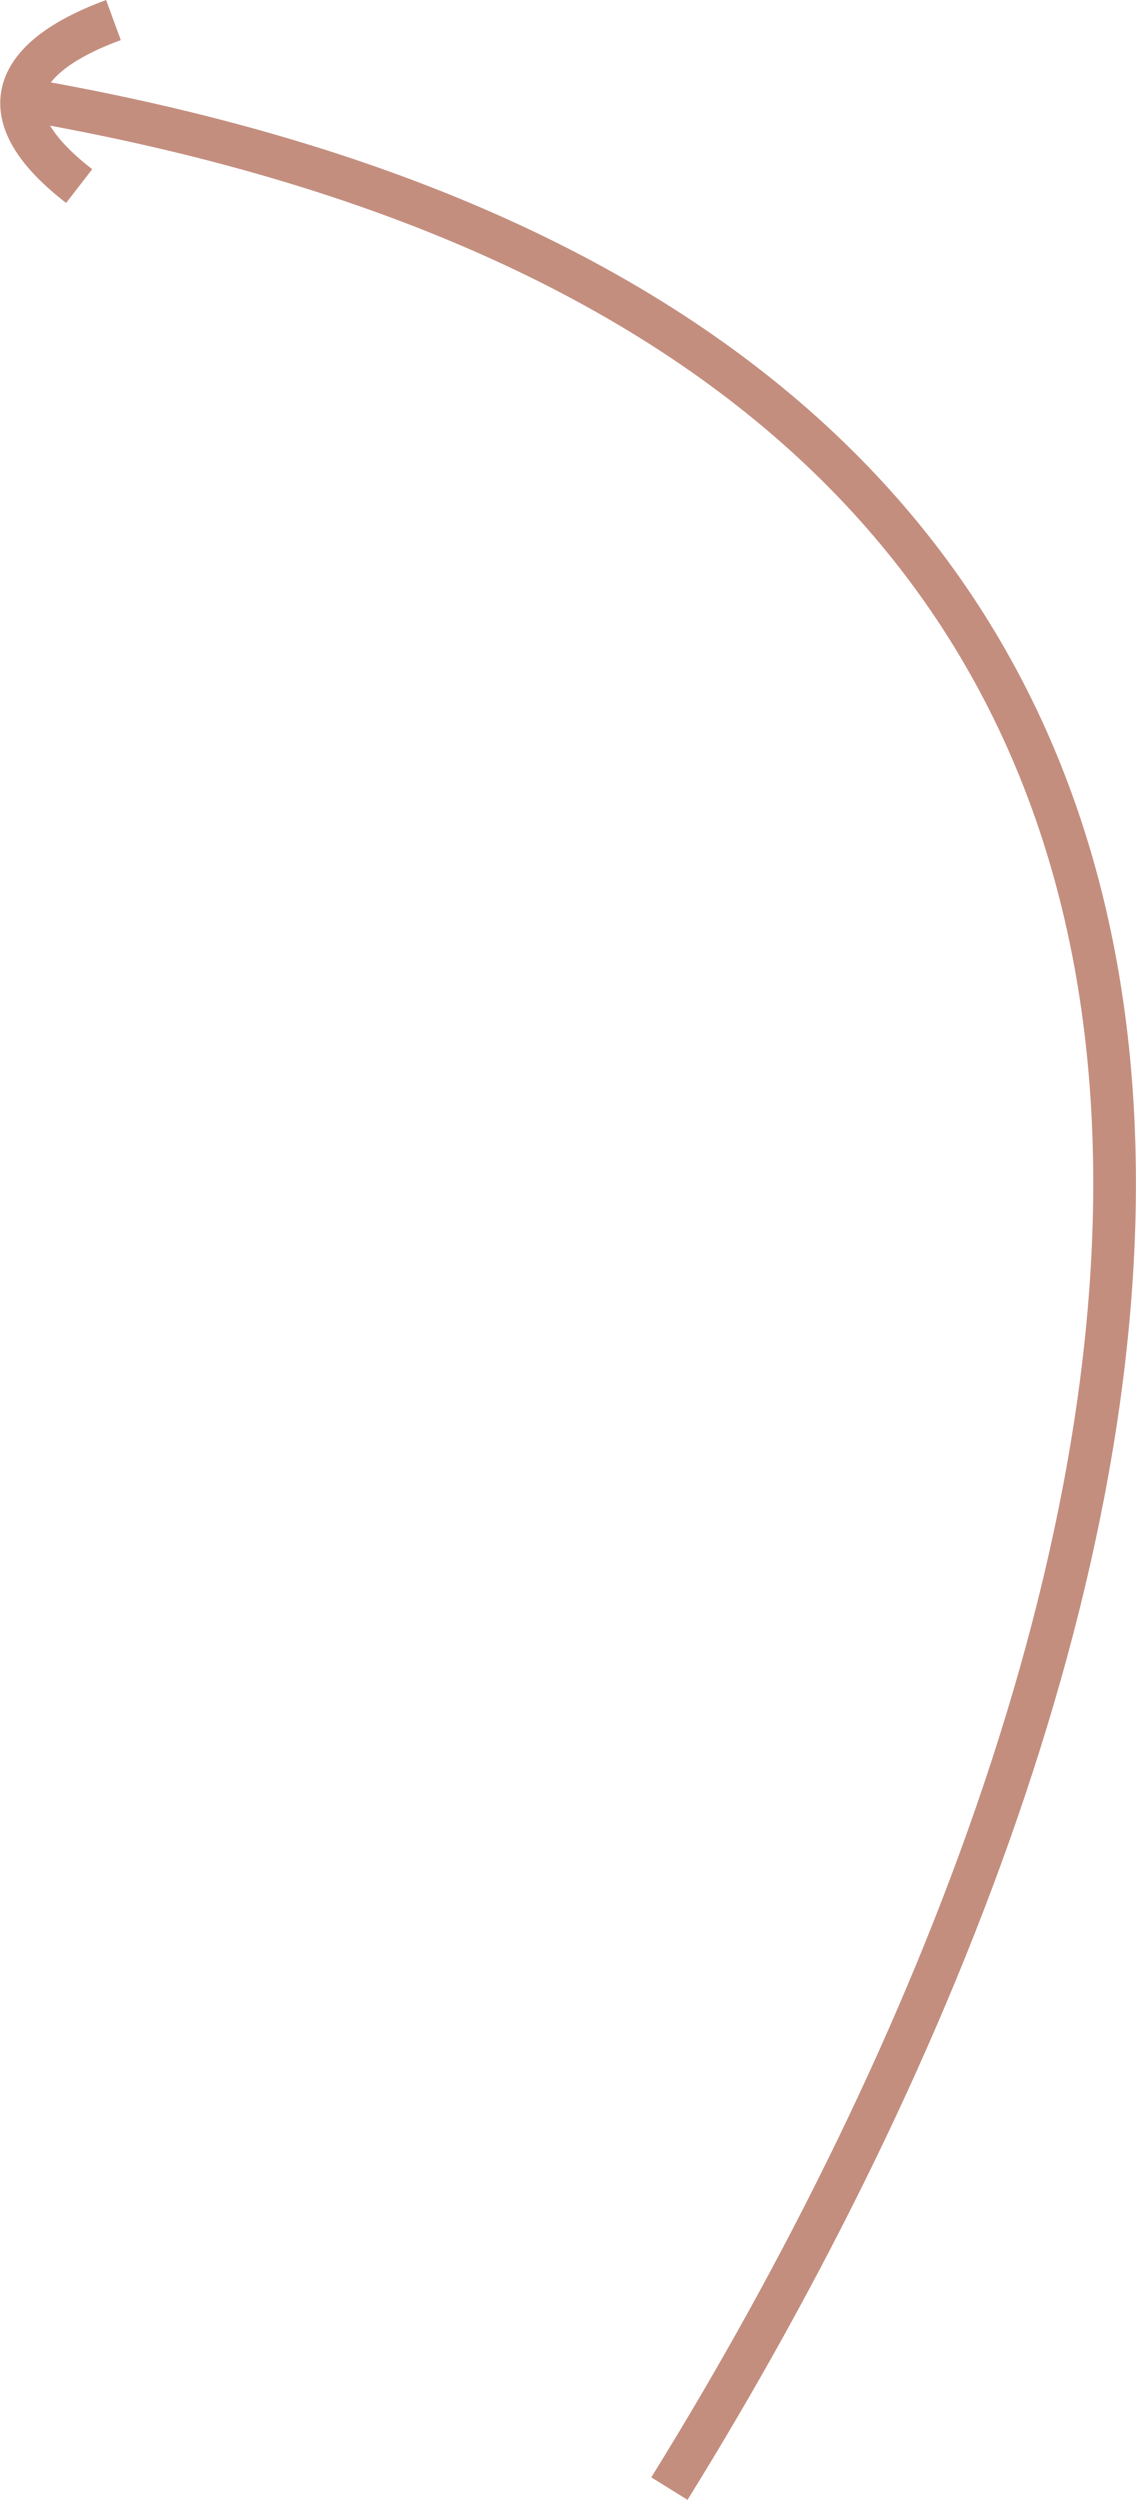 <svg xmlns="http://www.w3.org/2000/svg" width="106.52" height="234.288" viewBox="0 0 106.52 234.288">
  <g id="Group_1323" data-name="Group 1323" transform="translate(2.022 1.878)">
    <path id="Path_9332" data-name="Path 9332" d="M697.594,282.451c139.11,24.828,109.393,142.966,59.3,223.713" transform="translate(-696.148 -274.809)" fill="none" stroke="#c48e7f" stroke-width="4"/>
    <path id="Path_9331" data-name="Path 9331" d="M705.576,279.1c-7.761,2.84-13.154,7.873-3.216,15.56" transform="translate(-696.959 -279.098)" fill="none" stroke="#c48e7f" stroke-width="4"/>
  </g>
</svg>

